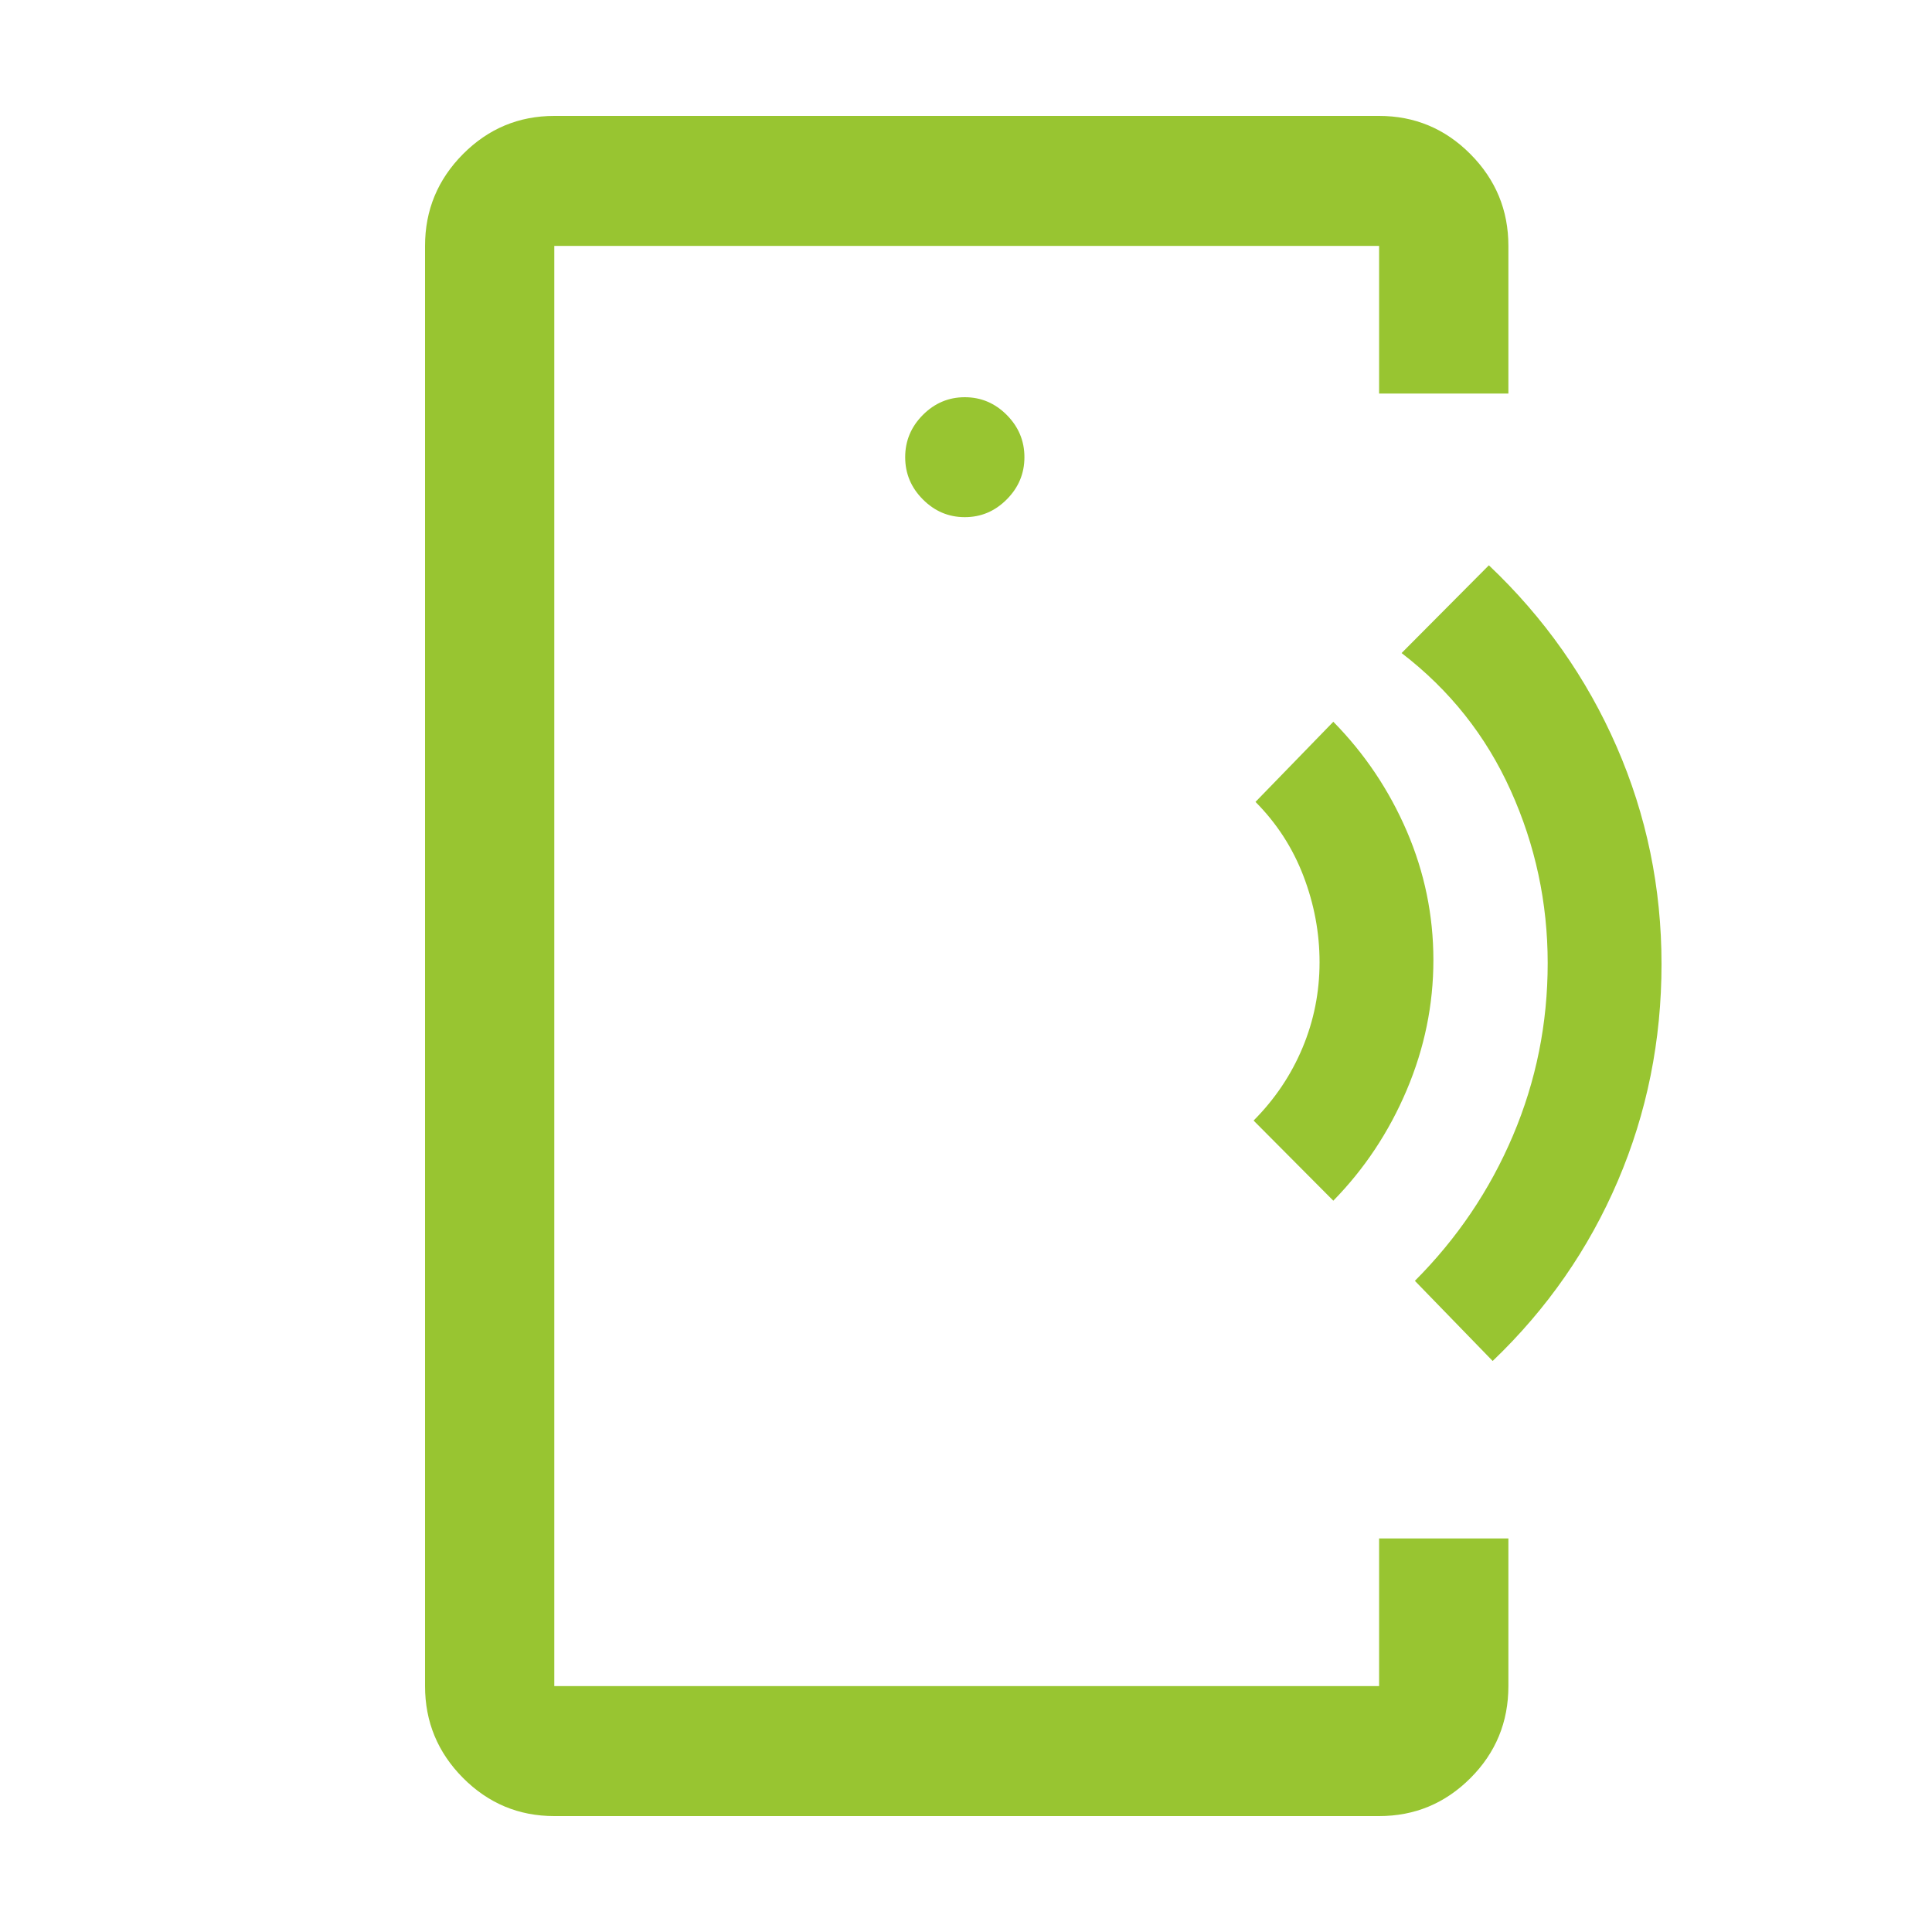 <svg xmlns="http://www.w3.org/2000/svg" fill="none" viewBox="0 0 50 50" height="50" width="50">
<path fill="#98C531" d="M14.345 27.37V43.636V6.364V27.37ZM14.345 47C13.425 47 12.638 46.671 11.982 46.012C11.328 45.353 11 44.561 11 43.636V6.364C11 5.439 11.328 4.647 11.982 3.988C12.638 3.329 13.425 3 14.345 3H35.691C36.611 3 37.399 3.329 38.054 3.988C38.709 4.647 39.037 5.439 39.037 6.364V10.185H35.691V6.364H14.345V43.636H35.691V39.815H39.037V43.636C39.037 44.569 38.709 45.363 38.054 46.018C37.399 46.673 36.611 47 35.691 47H14.345ZM24.969 13.384C25.389 13.384 25.75 13.231 26.055 12.924C26.36 12.618 26.512 12.254 26.512 11.832C26.512 11.41 26.36 11.046 26.055 10.739C25.75 10.433 25.389 10.28 24.969 10.28C24.55 10.28 24.188 10.433 23.883 10.739C23.578 11.046 23.426 11.41 23.426 11.832C23.426 12.254 23.578 12.618 23.883 12.924C24.188 13.231 24.55 13.384 24.969 13.384ZM34.506 31.074L32.443 29C32.992 28.448 33.414 27.821 33.708 27.119C34.003 26.416 34.15 25.677 34.15 24.901C34.15 24.141 34.011 23.398 33.733 22.671C33.455 21.944 33.041 21.305 32.492 20.753L34.506 18.679C35.316 19.502 35.95 20.447 36.409 21.513C36.867 22.579 37.096 23.69 37.096 24.846C37.096 26.002 36.866 27.123 36.406 28.21C35.946 29.296 35.312 30.251 34.506 31.074ZM38.63 35.222L36.617 33.148C37.709 32.054 38.556 30.801 39.155 29.389C39.754 27.977 40.054 26.49 40.054 24.926C40.054 23.362 39.735 21.872 39.096 20.457C38.458 19.041 37.517 17.856 36.273 16.901L38.532 14.63C39.963 15.985 41.065 17.55 41.839 19.325C42.613 21.1 43 22.975 43 24.951C43 26.926 42.624 28.795 41.871 30.558C41.118 32.321 40.038 33.876 38.63 35.222Z"></path>
</svg>
